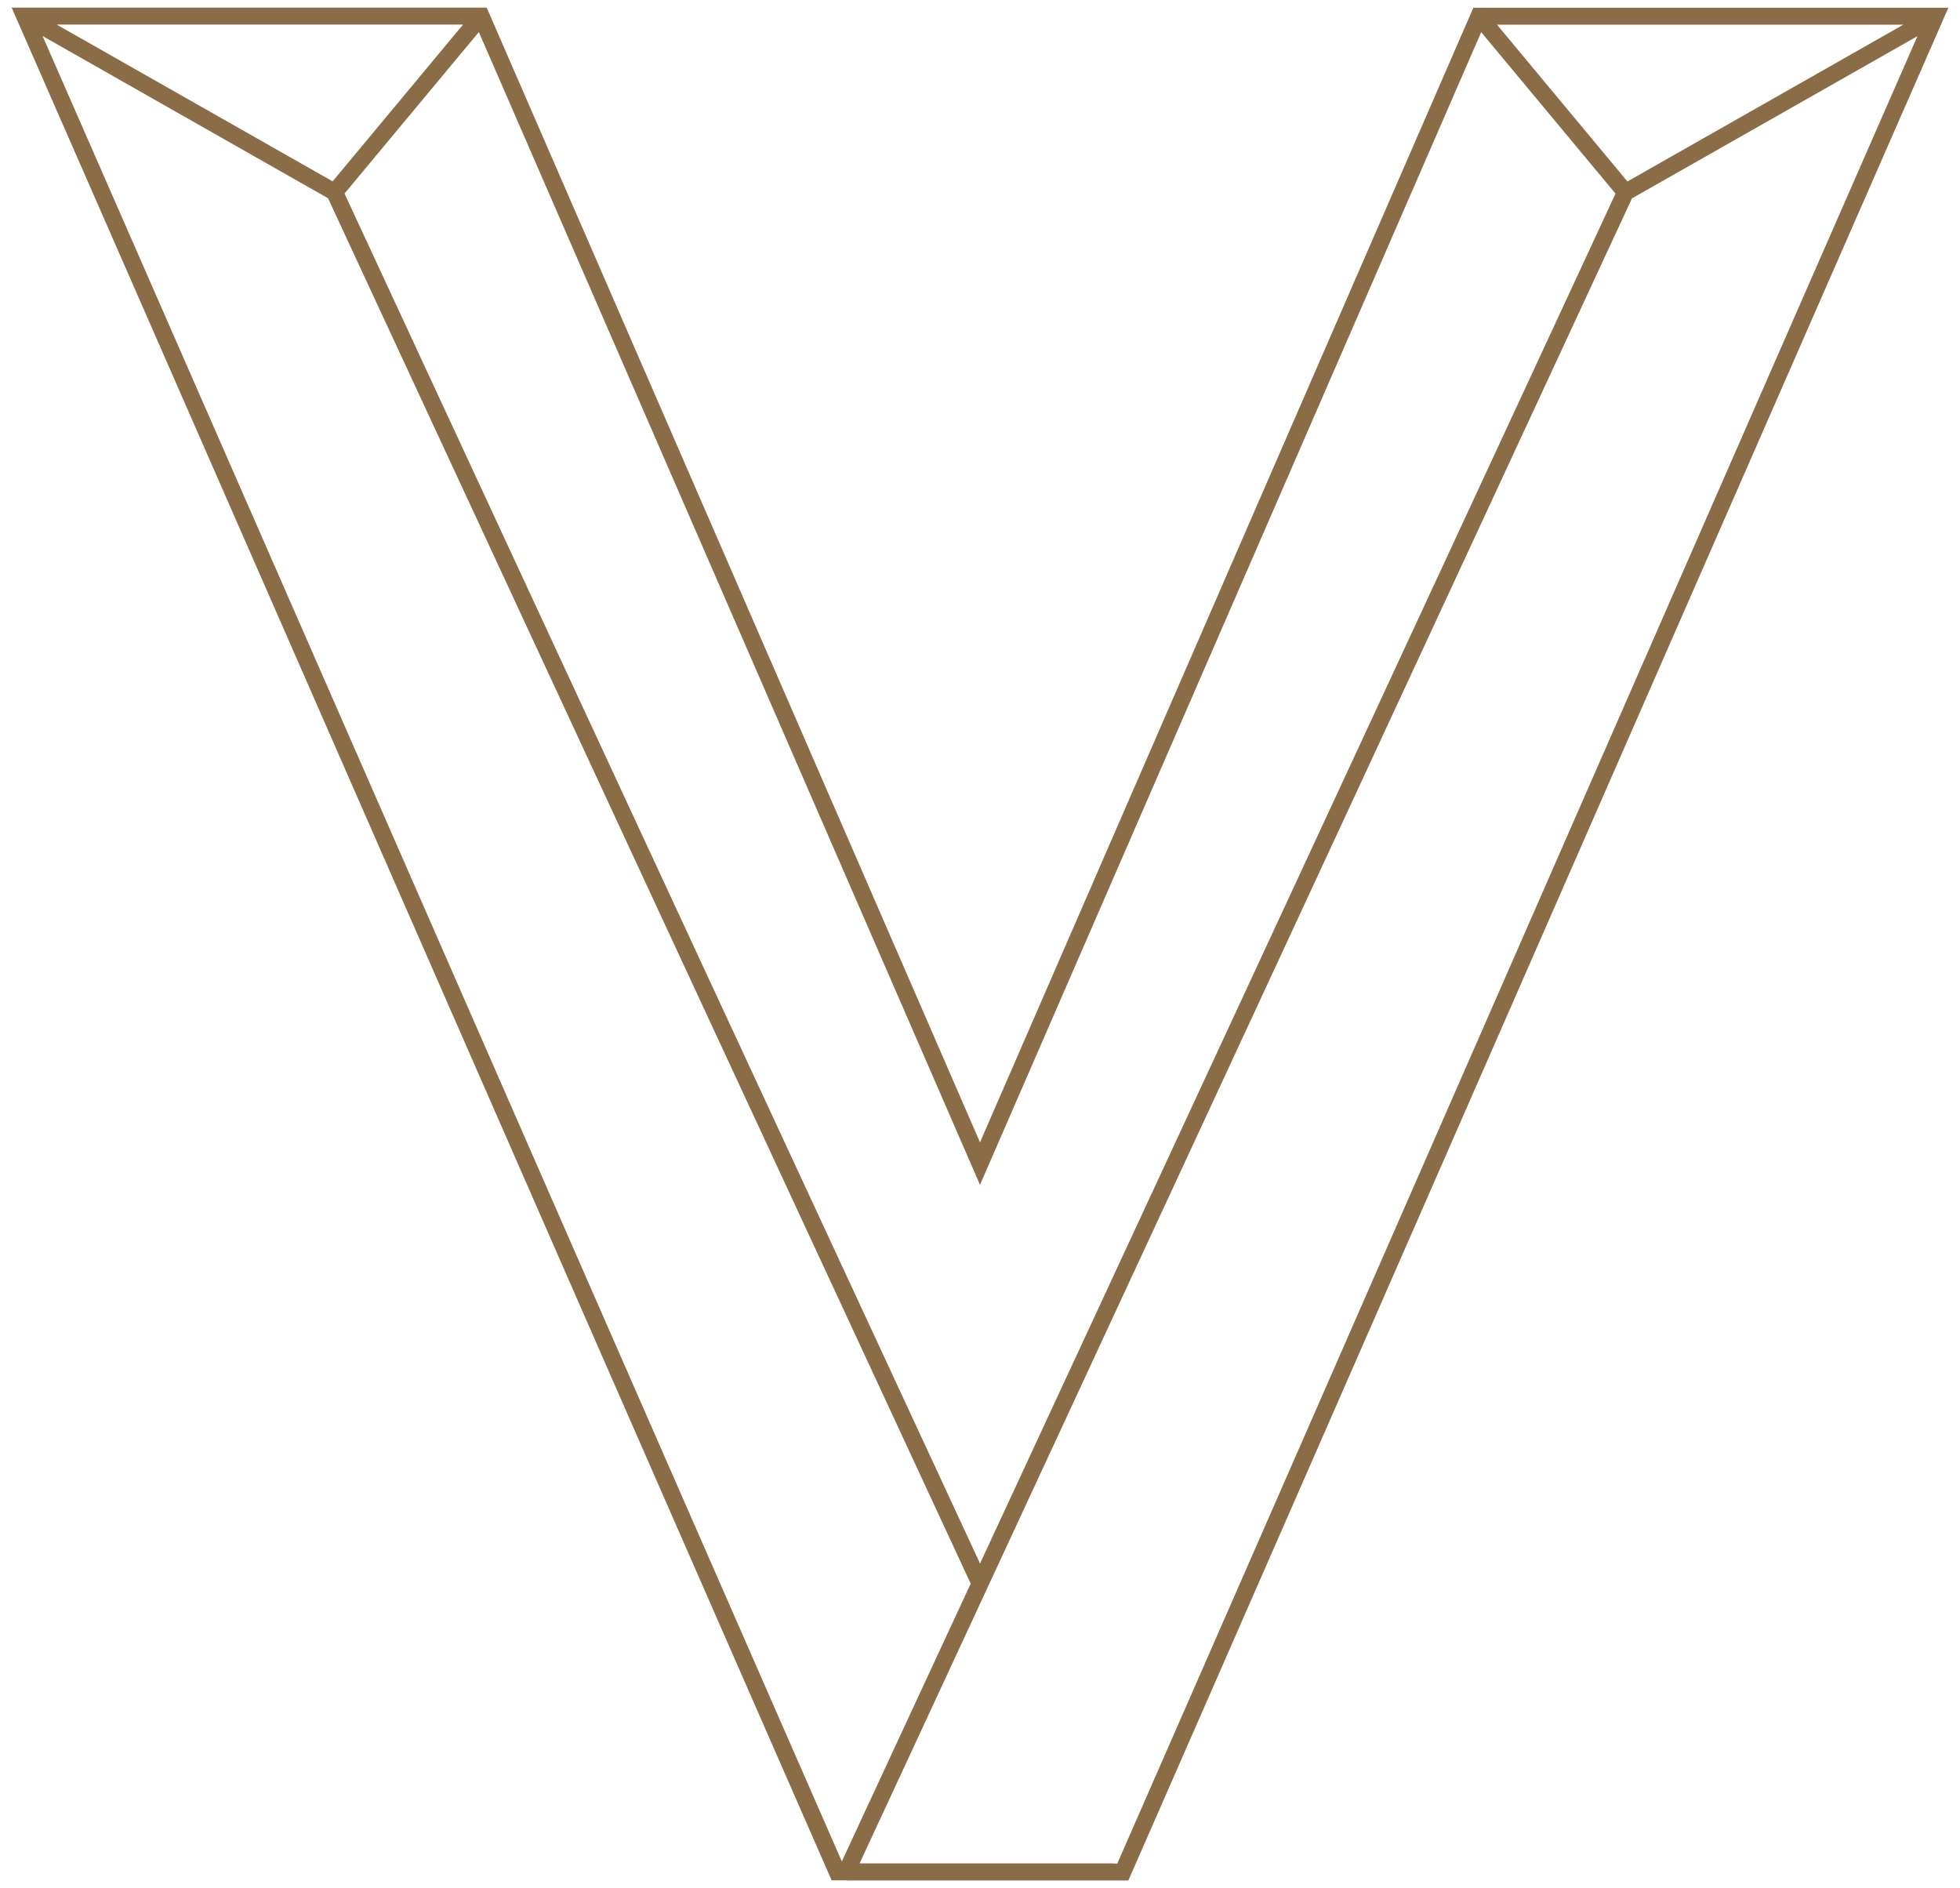 <?xml version="1.0" encoding="UTF-8"?> <svg xmlns="http://www.w3.org/2000/svg" xmlns:xlink="http://www.w3.org/1999/xlink" id="Component_8_1" data-name="Component 8 – 1" width="202.517" height="195.074" viewBox="0 0 202.517 195.074"><defs><clipPath id="clip-path"><path id="Path_2" data-name="Path 2" d="M0,121.684H202.517V-73.39H0Z" transform="translate(0 73.39)" fill="none"></path></clipPath></defs><g id="Group_2" data-name="Group 2" clip-path="url(#clip-path)"><g id="Group_1" data-name="Group 1" transform="translate(2.541 1.661)"><path id="Path_1" data-name="Path 1" d="M70.2,119.6H41.622L-42.338-72.136H4.834L52.129,36.639m-62.435-90.57L56.382,89.821M-42.338-72.136l32.032,18.2,15.14-18.2M42.56,119.616H71.137L155.1-72.125h-47.17L56.379,46.424l-4.25-9.784m70.938-90.56L42.56,119.616M155.1-72.125l-32.029,18.2-15.14-18.2" transform="translate(42.338 72.136)" fill="none" stroke="#8a6c47" stroke-width="1.75"></path></g></g></svg> 